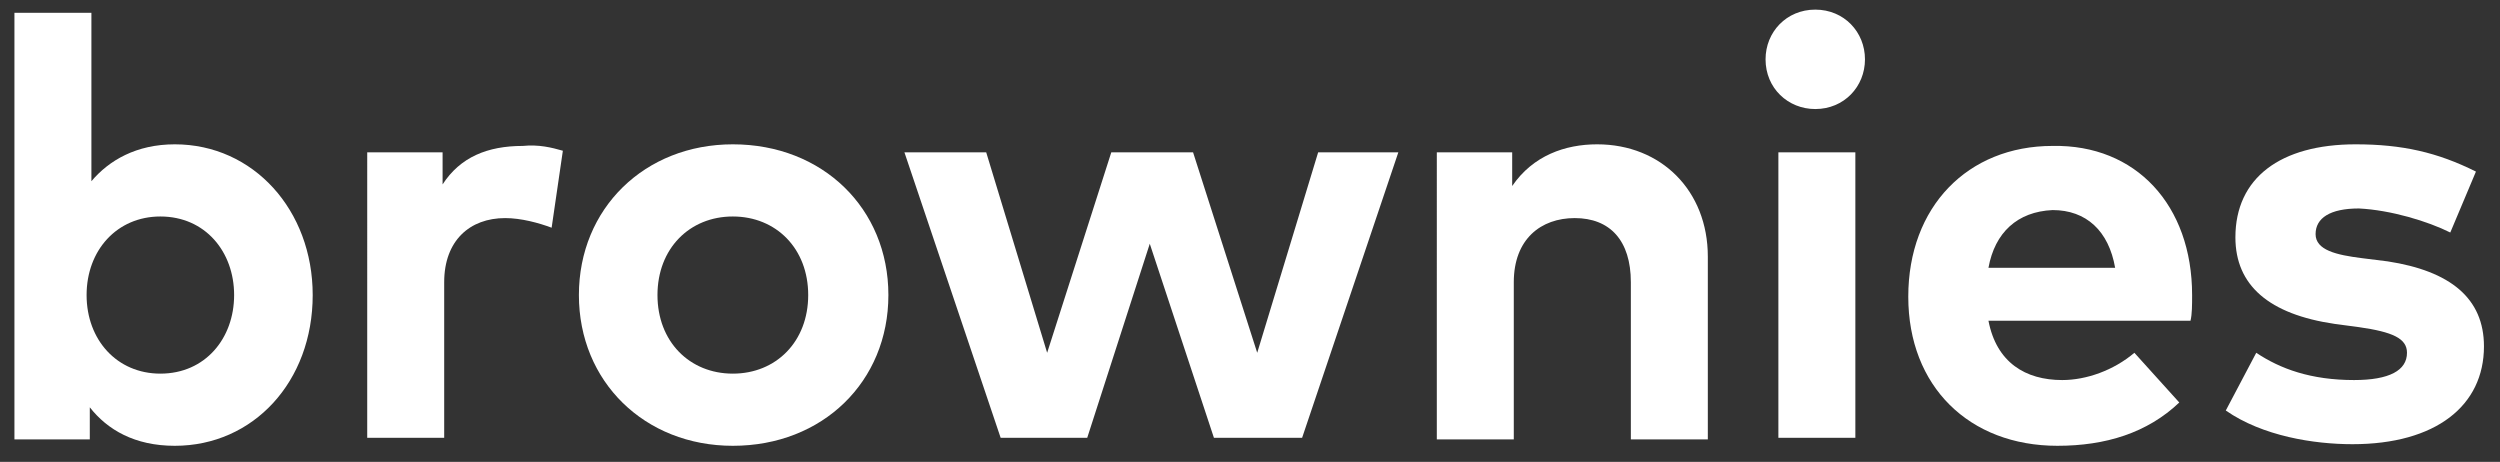 <?xml version="1.0" encoding="UTF-8"?>
<svg xmlns="http://www.w3.org/2000/svg" xmlns:xlink="http://www.w3.org/1999/xlink" version="1.1" id="Calque_1" x="0px" y="0px" viewBox="0 0 155.9 28.8" style="enable-background:new 0 0 155.9 28.8;" xml:space="preserve">
<rect x="0" y="0" width="155.9" height="28.8" fill="#333333" stroke="none"/>
<style type="text/css">
	.st0{fill:#FFFFFF;}
</style>
<g>
	<g>
		<path class="st0" d="M19.5,18.4c0,5.4-3.7,9.4-8.6,9.4c-2.5,0-4.2-1-5.3-2.4v2H0.9V0.8h4.8v10.5C6.8,10,8.5,9,10.9,9    C15.8,9,19.5,13.1,19.5,18.4z M5.4,18.4c0,2.8,1.9,4.9,4.6,4.9c2.8,0,4.6-2.2,4.6-4.9s-1.8-4.9-4.6-4.9    C7.3,13.5,5.4,15.6,5.4,18.4z"></path>
		<path class="st0" d="M35.1,9.4l-0.7,4.8c-0.8-0.3-1.9-0.6-2.9-0.6c-2.2,0-3.8,1.4-3.8,4v9.7h-4.8V9.5h4.7v2c1.1-1.7,2.8-2.4,5-2.4    C33.6,9,34.4,9.2,35.1,9.4z"></path>
		<path class="st0" d="M55.4,18.4c0,5.4-4.1,9.4-9.7,9.4c-5.5,0-9.6-4-9.6-9.4S40.2,9,45.7,9C51.3,9,55.4,13,55.4,18.4z M41,18.4    c0,2.9,2,4.9,4.7,4.9c2.7,0,4.7-2,4.7-4.9c0-2.9-2-4.9-4.7-4.9C43,13.5,41,15.5,41,18.4z"></path>
		<path class="st0" d="M78.4,22l3.8-12.5h5l-6,17.8h-5.5l-4-12.1l-3.9,12.1h-5.4l-6-17.8h5.1L65.3,22l4-12.5h5.1L78.4,22z"></path>
		<path class="st0" d="M106.5,16v11.4h-4.8v-9.8c0-2.6-1.3-4-3.5-4c-2.1,0-3.8,1.3-3.8,4v9.8h-4.8V9.5h4.7v2.1    C95.6,9.7,97.6,9,99.6,9C103.6,9,106.5,11.9,106.5,16z"></path>
		<path class="st0" d="M116.3,3.7c0,1.7-1.3,3.1-3.1,3.1c-1.7,0-3.1-1.3-3.1-3.1c0-1.7,1.3-3.1,3.1-3.1C115,0.6,116.3,2,116.3,3.7z     M115.7,27.3h-4.8V9.5h4.8V27.3z"></path>
		<path class="st0" d="M136.7,18.4c0,0.6,0,1.2-0.1,1.6H124c0.5,2.6,2.3,3.7,4.6,3.7c1.5,0,3.2-0.6,4.5-1.7l2.8,3.1    c-2,1.9-4.6,2.7-7.6,2.7c-5.5,0-9.3-3.7-9.3-9.3c0-5.6,3.7-9.4,9-9.4C133.2,9,136.7,12.8,136.7,18.4z M124,16.7h7.9    c-0.4-2.3-1.8-3.6-3.9-3.6C125.8,13.2,124.4,14.5,124,16.7z"></path>
		<path class="st0" d="M152.8,14.5c-1.4-0.7-3.7-1.4-5.7-1.5c-1.8,0-2.7,0.6-2.7,1.6c0,1,1.3,1.3,2.9,1.5l1.6,0.2    c3.9,0.6,6,2.3,6,5.3c0,3.7-3,6.1-8.2,6.1c-2.4,0-5.6-0.5-7.9-2.1l1.9-3.6c1.5,1,3.4,1.7,6.1,1.7c2.2,0,3.3-0.6,3.3-1.7    c0-0.9-0.9-1.3-3-1.6l-1.5-0.2c-4.1-0.6-6.2-2.4-6.2-5.4c0-3.7,2.8-5.8,7.5-5.8c2.9,0,5.1,0.5,7.5,1.7L152.8,14.5z"></path>
	</g>
</g>
</svg>
